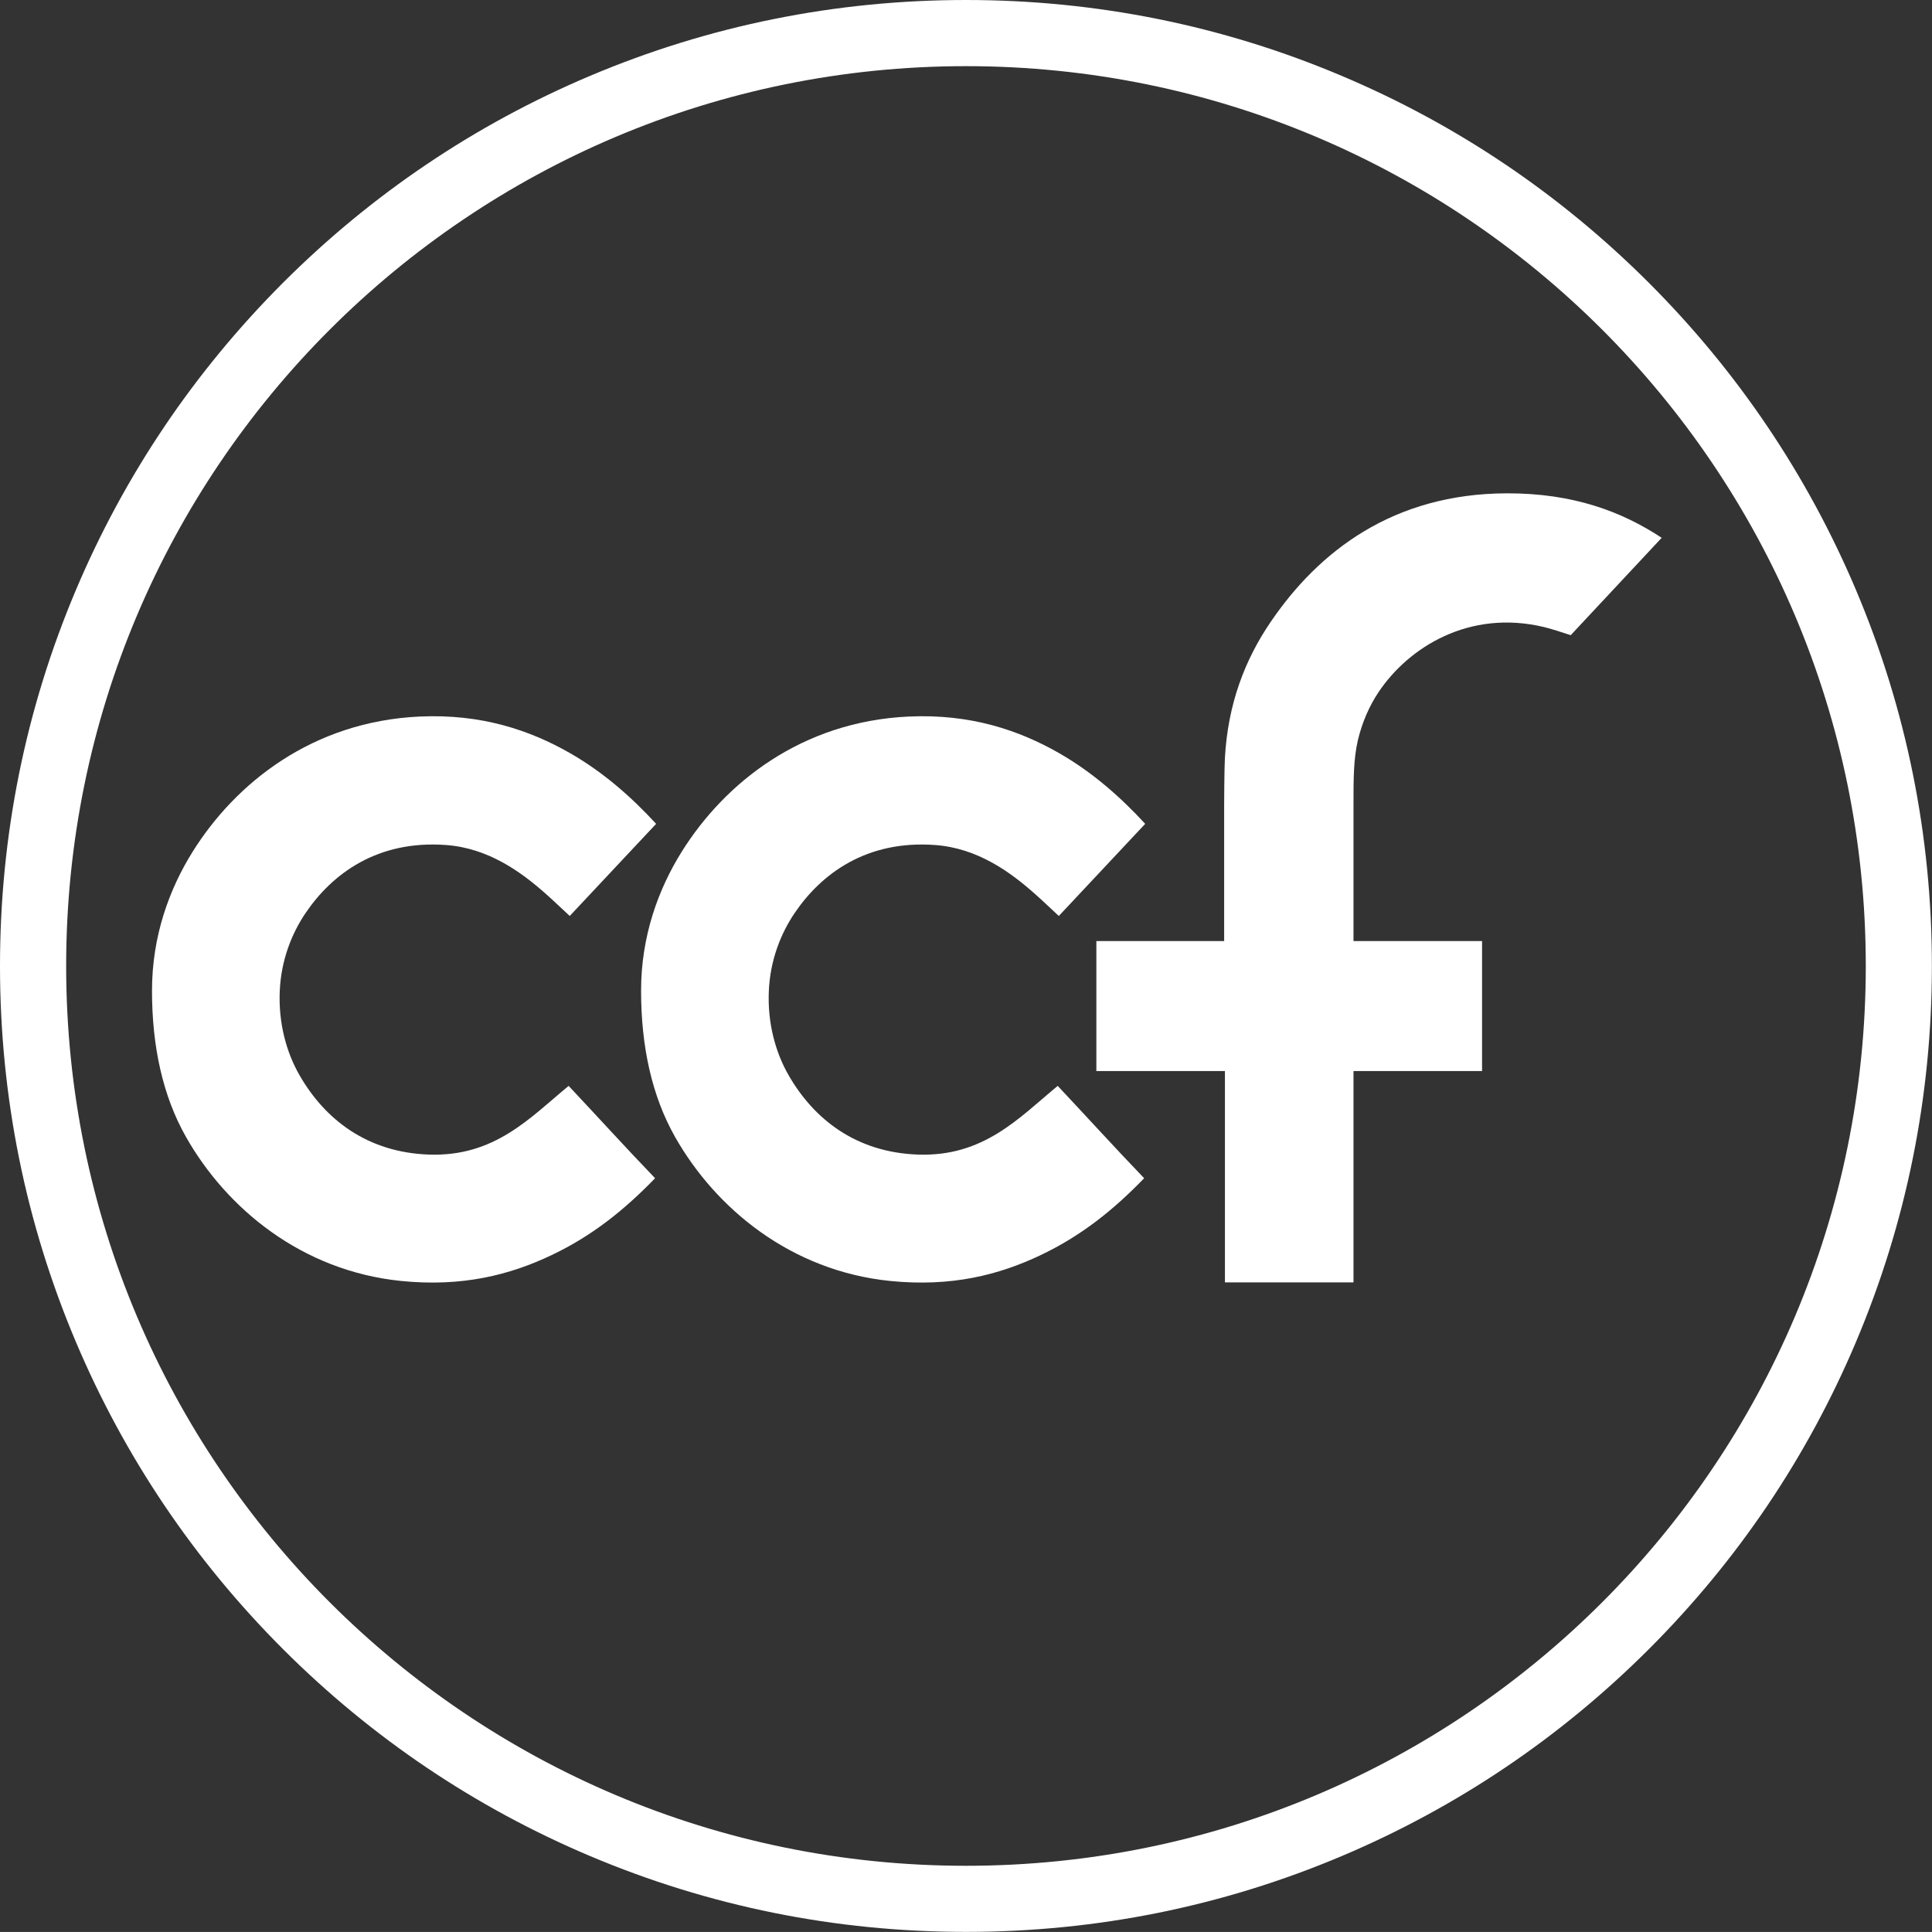 <?xml version="1.0" encoding="utf-8"?>
<!-- Generator: Adobe Illustrator 24.1.1, SVG Export Plug-In . SVG Version: 6.00 Build 0)  -->
<svg version="1.1" id="Layer_1" xmlns="http://www.w3.org/2000/svg" xmlns:xlink="http://www.w3.org/1999/xlink" x="0px" y="0px"
	 viewBox="0 0 350.43 350.42" style="enable-background:new 0 0 350.43 350.42;" xml:space="preserve">
<rect x="0" y="0" width="350.43" height="350.42" fill="#333333" stroke="none"/>
<style type="text/css">
	.st0{fill:#FFFFFF;}
	.st1{fill-rule:evenodd;clip-rule:evenodd;fill:#FFFFFF;}
	.st2{fill-rule:evenodd;clip-rule:evenodd;fill:#03A4B8;}
</style>
<g>
	<path id="_x32_D_Background_27_" class="st0" d="M175.21,12c90.14,0,163.21,73.07,163.21,163.21s-73.07,163.21-163.21,163.21
		C85.07,338.42,12,265.35,12,175.21S85.07,12,175.21,12 M175.21,0c-23.65,0-46.6,4.63-68.21,13.77
		c-20.87,8.83-39.6,21.46-55.69,37.54C35.23,67.41,22.6,86.14,13.77,107.01C4.63,128.62,0,151.56,0,175.21
		c0,23.65,4.63,46.6,13.77,68.2c8.83,20.87,21.46,39.6,37.54,55.69c16.09,16.09,34.83,28.72,55.69,37.54
		c21.61,9.14,44.56,13.77,68.21,13.77s46.59-4.63,68.2-13.77c20.87-8.83,39.6-21.46,55.69-37.54
		c16.09-16.09,28.72-34.82,37.54-55.69c9.14-21.61,13.77-44.56,13.77-68.2c0-23.65-4.63-46.6-13.77-68.2
		c-8.83-20.87-21.46-39.6-37.54-55.69c-16.09-16.09-34.82-28.72-55.69-37.54C221.81,4.63,198.86,0,175.21,0L175.21,0z"/>
	<g id="CCF_Letters_27_">
		<path id="F_-_Right_6_" class="st1" d="M284.9,115.21c-1.16-0.4-3.83-1.24-4.83-1.47c-13.61-3.26-24.59,3.69-30.02,11.79
			c-1.66,2.48-2.97,5.44-3.75,8.71c-0.81,3.43-0.8,7.27-0.8,11.66c0,8.03,0,24.79,0,24.79h23.32v23.58h-23.32v38.33h-23.32v-38.33
			h-23.32v-23.58h23.18V145.9c0,0,0.02-6.1,0.13-8.31c0.53-9.96,3.68-18,8.31-24.79c8.7-12.78,22.19-23.28,42.88-23.32
			c11.91-0.02,20.73,3.25,28.04,8.07L284.9,115.21z"/>
		<path id="C_-_Left_12_" class="st1" d="M103.34,166.14c-1.46-1.33-2.84-2.69-4.36-4.03c-4.42-3.92-10.37-8.28-18.09-8.84
			c-12.44-0.91-20.63,5.21-25.46,12.33c-2.48,3.66-4.45,8.5-4.69,14.2c-0.24,5.67,1.15,11.01,3.62,15.28
			c4.58,7.94,12.21,13.95,23.45,14.34c11.93,0.41,18.32-6.68,25.33-12.46c5.24,5.57,10.38,11.24,15.68,16.75
			c-5.59,5.77-11.39,10.43-18.76,13.94c-7.54,3.59-16.19,5.82-27.34,4.69c-17.97-1.83-31.62-13.12-38.99-26.13
			c-4.2-7.41-6.16-16.4-6.16-26.53c0-9.92,3.16-18.46,7.37-25.19c7.8-12.48,21.73-23.61,41.14-24.52c11.31-0.53,20.1,2.53,27.2,6.57
			c6.07,3.46,11.2,7.97,15.73,12.89L103.34,166.14z"/>
		<path id="C_-_Left_11_" class="st1" d="M192.05,166.14c-1.46-1.33-2.84-2.69-4.36-4.03c-4.42-3.92-10.37-8.28-18.09-8.84
			c-12.44-0.91-20.63,5.21-25.46,12.33c-2.48,3.66-4.45,8.5-4.69,14.2c-0.24,5.67,1.15,11.01,3.62,15.28
			c4.58,7.94,12.21,13.95,23.45,14.34c11.93,0.41,18.32-6.68,25.33-12.46c5.24,5.57,10.38,11.24,15.68,16.75
			c-5.59,5.77-11.39,10.43-18.76,13.94c-7.54,3.59-16.19,5.82-27.34,4.69c-17.97-1.83-31.62-13.12-38.99-26.13
			c-4.2-7.41-6.16-16.4-6.16-26.53c0-9.92,3.16-18.46,7.37-25.19c7.8-12.48,21.73-23.61,41.14-24.52c11.31-0.53,20.1,2.53,27.2,6.57
			c6.07,3.46,11.2,7.97,15.73,12.89L192.05,166.14z"/>
	</g>
	<path class="st2" d="M119,149.49"/>
</g>
</svg>
